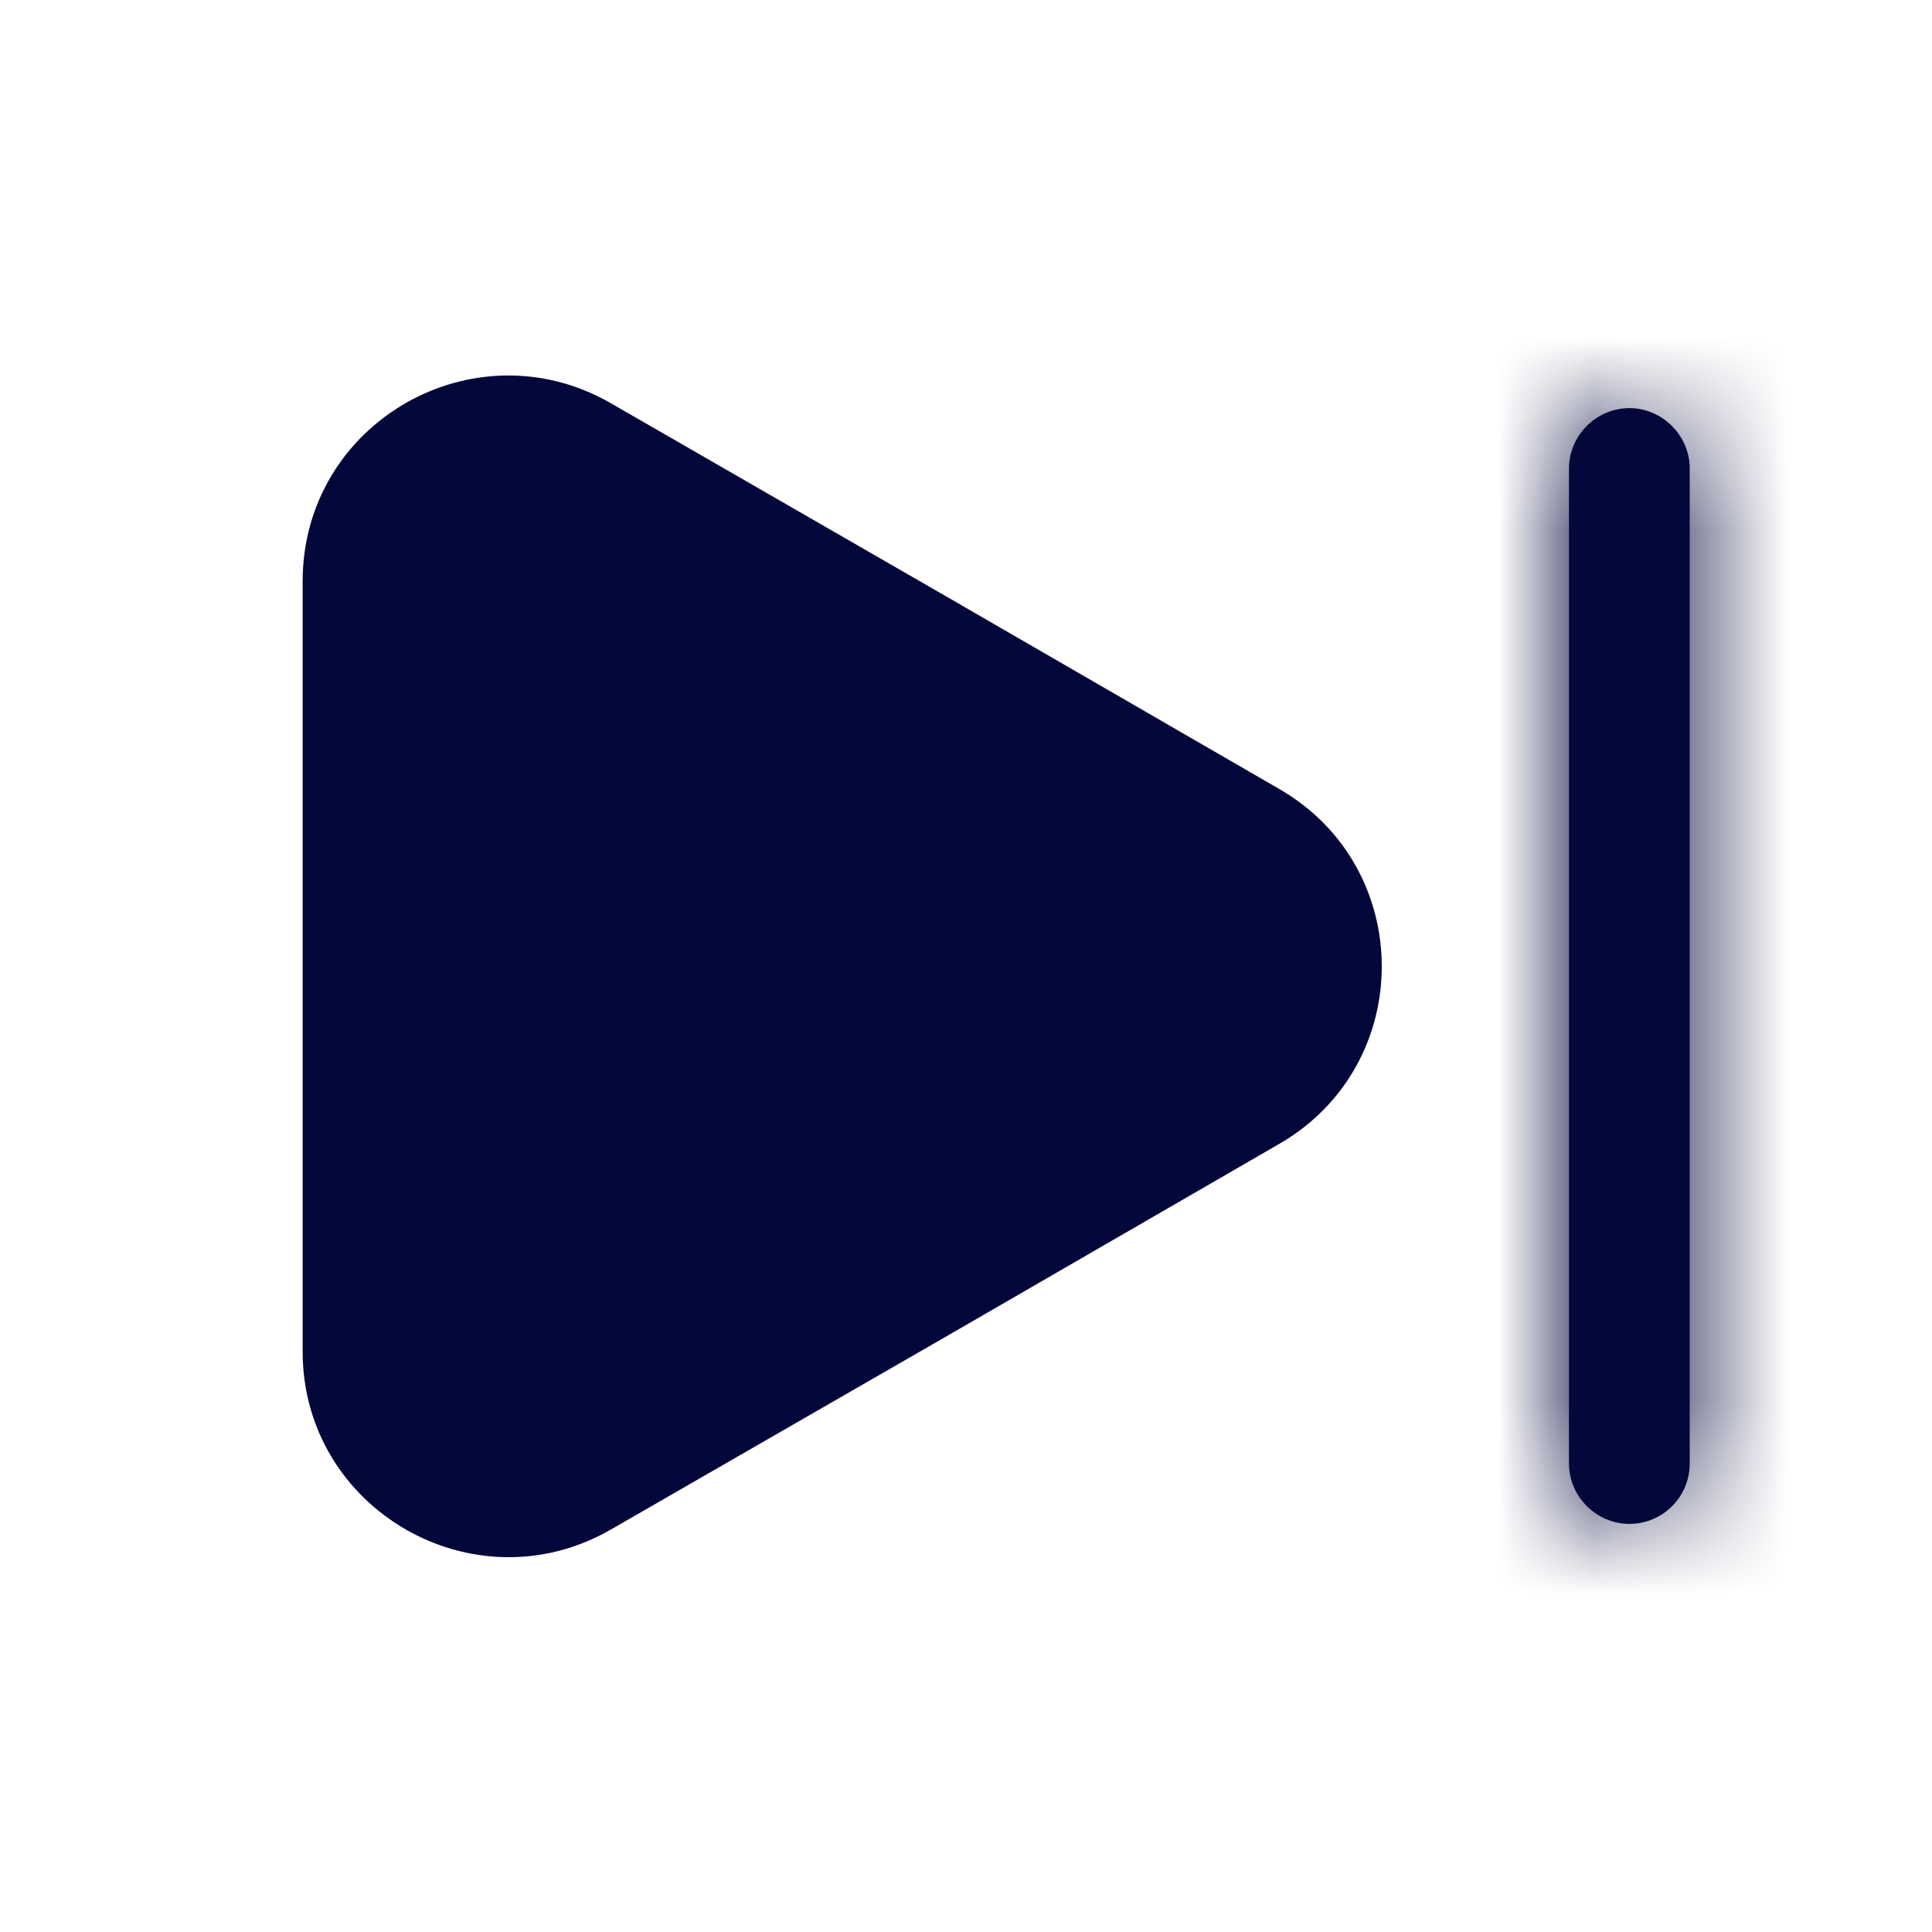 <svg width="20" height="20" viewBox="0 0 20 20" fill="none" xmlns="http://www.w3.org/2000/svg">
<path d="M3.133 6.017L3.133 13.992C3.133 15.625 4.908 16.65 6.325 15.833L9.783 13.842L13.242 11.842C14.658 11.025 14.658 8.983 13.242 8.167L9.783 6.167L6.325 4.175C4.908 3.358 3.133 4.375 3.133 6.017Z" fill="#04073A"/>
<mask id="path-2-inside-1_3536_6287" fill="white">
<path d="M16.867 15.775C16.525 15.775 16.242 15.492 16.242 15.15V4.85C16.242 4.508 16.525 4.225 16.867 4.225C17.208 4.225 17.492 4.508 17.492 4.85V15.15C17.492 15.492 17.217 15.775 16.867 15.775Z"/>
</mask>
<path d="M16.867 15.775C16.525 15.775 16.242 15.492 16.242 15.15V4.85C16.242 4.508 16.525 4.225 16.867 4.225C17.208 4.225 17.492 4.508 17.492 4.85V15.15C17.492 15.492 17.217 15.775 16.867 15.775Z" fill="#04073A"/>
<path d="M16.867 15.775V14.275C17.354 14.275 17.742 14.663 17.742 15.15H16.242H14.742C14.742 16.32 15.697 17.275 16.867 17.275V15.775ZM16.242 15.15H17.742V4.85H16.242H14.742L14.742 15.15H16.242ZM16.242 4.85H17.742C17.742 5.337 17.354 5.725 16.867 5.725V4.225V2.725C15.697 2.725 14.742 3.68 14.742 4.85H16.242ZM16.867 4.225V5.725C16.38 5.725 15.992 5.337 15.992 4.85H17.492H18.992C18.992 3.68 18.037 2.725 16.867 2.725V4.225ZM17.492 4.85H15.992L15.992 15.15H17.492H18.992V4.85H17.492ZM17.492 15.15H15.992C15.992 14.676 16.375 14.275 16.867 14.275V15.775V17.275C18.058 17.275 18.992 16.307 18.992 15.15H17.492Z" fill="#04073A" mask="url(#path-2-inside-1_3536_6287)"/>
</svg>
